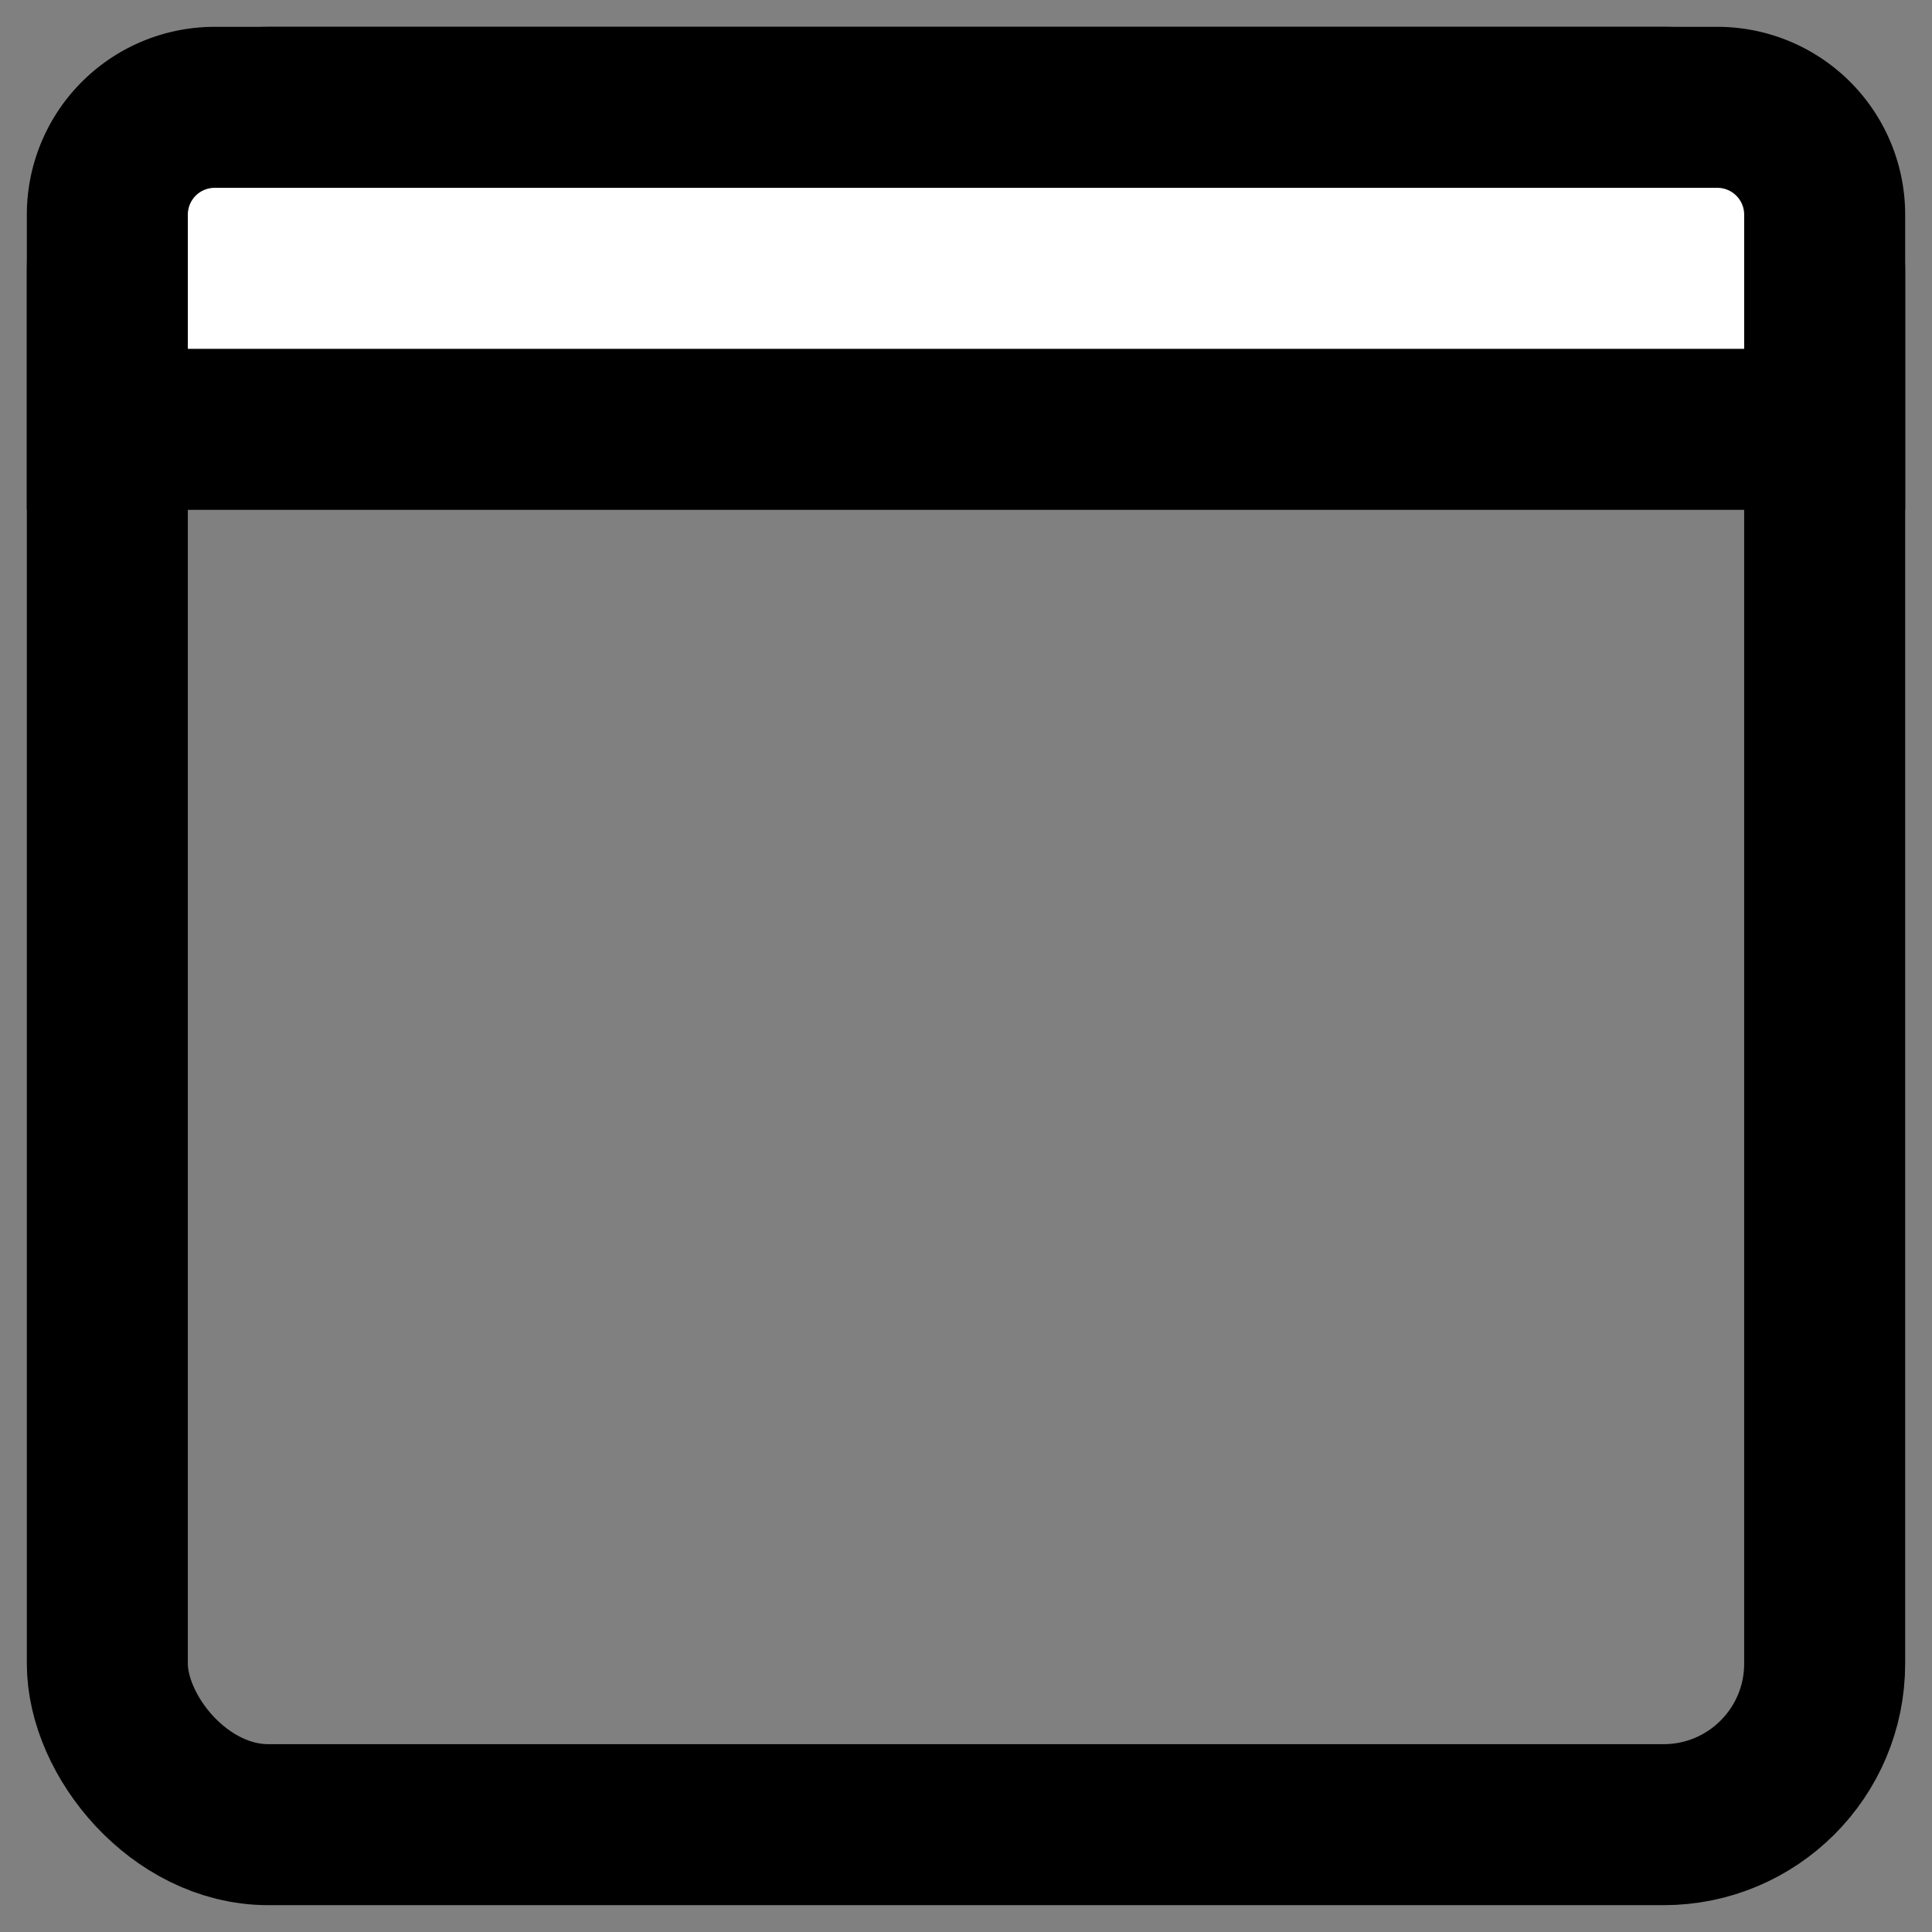<svg xmlns="http://www.w3.org/2000/svg" width="18" height="18" viewBox="0 0 18 18">
    <rect x="0" y="0" width="18" height="18" fill="#808080" stroke="none"/>
    <g fill="none" fill-rule="evenodd" opacity="1" transform="translate(-9 -9)">
        <path fill="none" d="M0 0h36v36H0z" opacity="1"/>
        <rect width="16" height="16" x="10" y="10" stroke="#000" stroke-width="1.5" rx="1.5"/>
        <path fill="#FFF" stroke="#000" stroke-width="1.5" d="M11 10h14a1 1 0 0 1 1 1v2H10v-2a1 1 0 0 1 1-1z"/>
    </g>
</svg>
